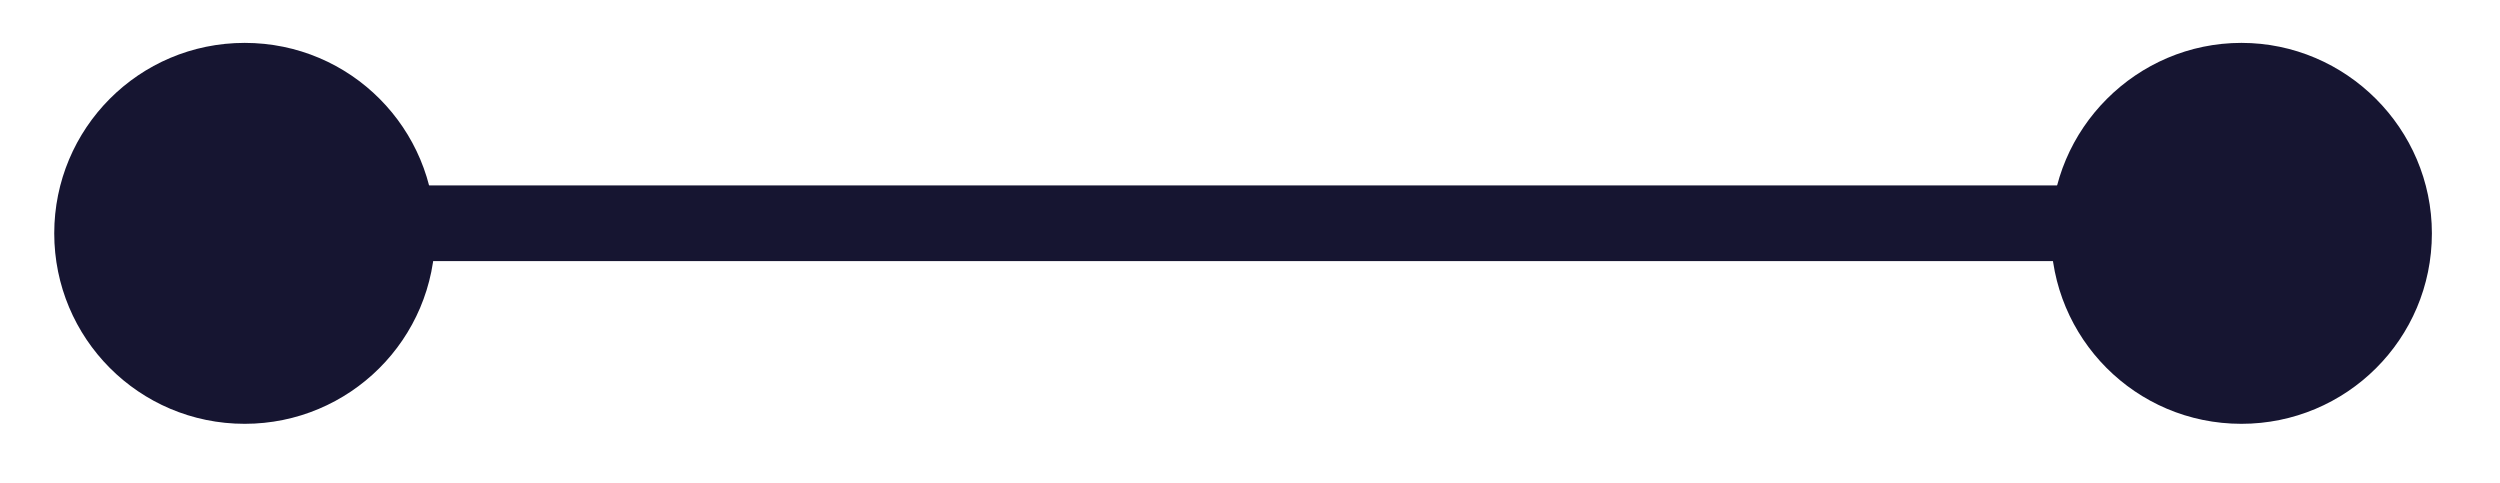 <?xml version="1.0" encoding="utf-8"?>
<!-- Generator: Adobe Illustrator 27.0.1, SVG Export Plug-In . SVG Version: 6.00 Build 0)  -->
<svg version="1.1" id="Layer_1" xmlns="http://www.w3.org/2000/svg" xmlns:xlink="http://www.w3.org/1999/xlink" x="0px" y="0px"
	 viewBox="0 0 198.2 38.3" style="enable-background:new 0 0 198.2 38.3;" xml:space="preserve">
<style type="text/css">
	.st0{fill-rule:evenodd;clip-rule:evenodd;fill:#161531;}
	.st1{fill:none;stroke:#161531;stroke-width:6;stroke-miterlimit:10;}
</style>
<path class="st0" d="M34.5,18.5c0,8.4-6.8,15.1-15.1,15.1c-8.4,0-15.1-6.8-15.1-15.1S11,3.4,19.4,3.4S34.5,10.2,34.5,18.5L34.5,18.5
	z"/>
<path class="st0" d="M192.8,18.5c0,8.4-6.8,15.1-15.1,15.1c-8.4,0-15.1-6.8-15.1-15.1s6.8-15.1,15.1-15.1
	C186,3.4,192.8,10.2,192.8,18.5L192.8,18.5z"/>
<line class="st1" x1="27.1" y1="17.7" x2="169.9" y2="17.7"/>
</svg>

